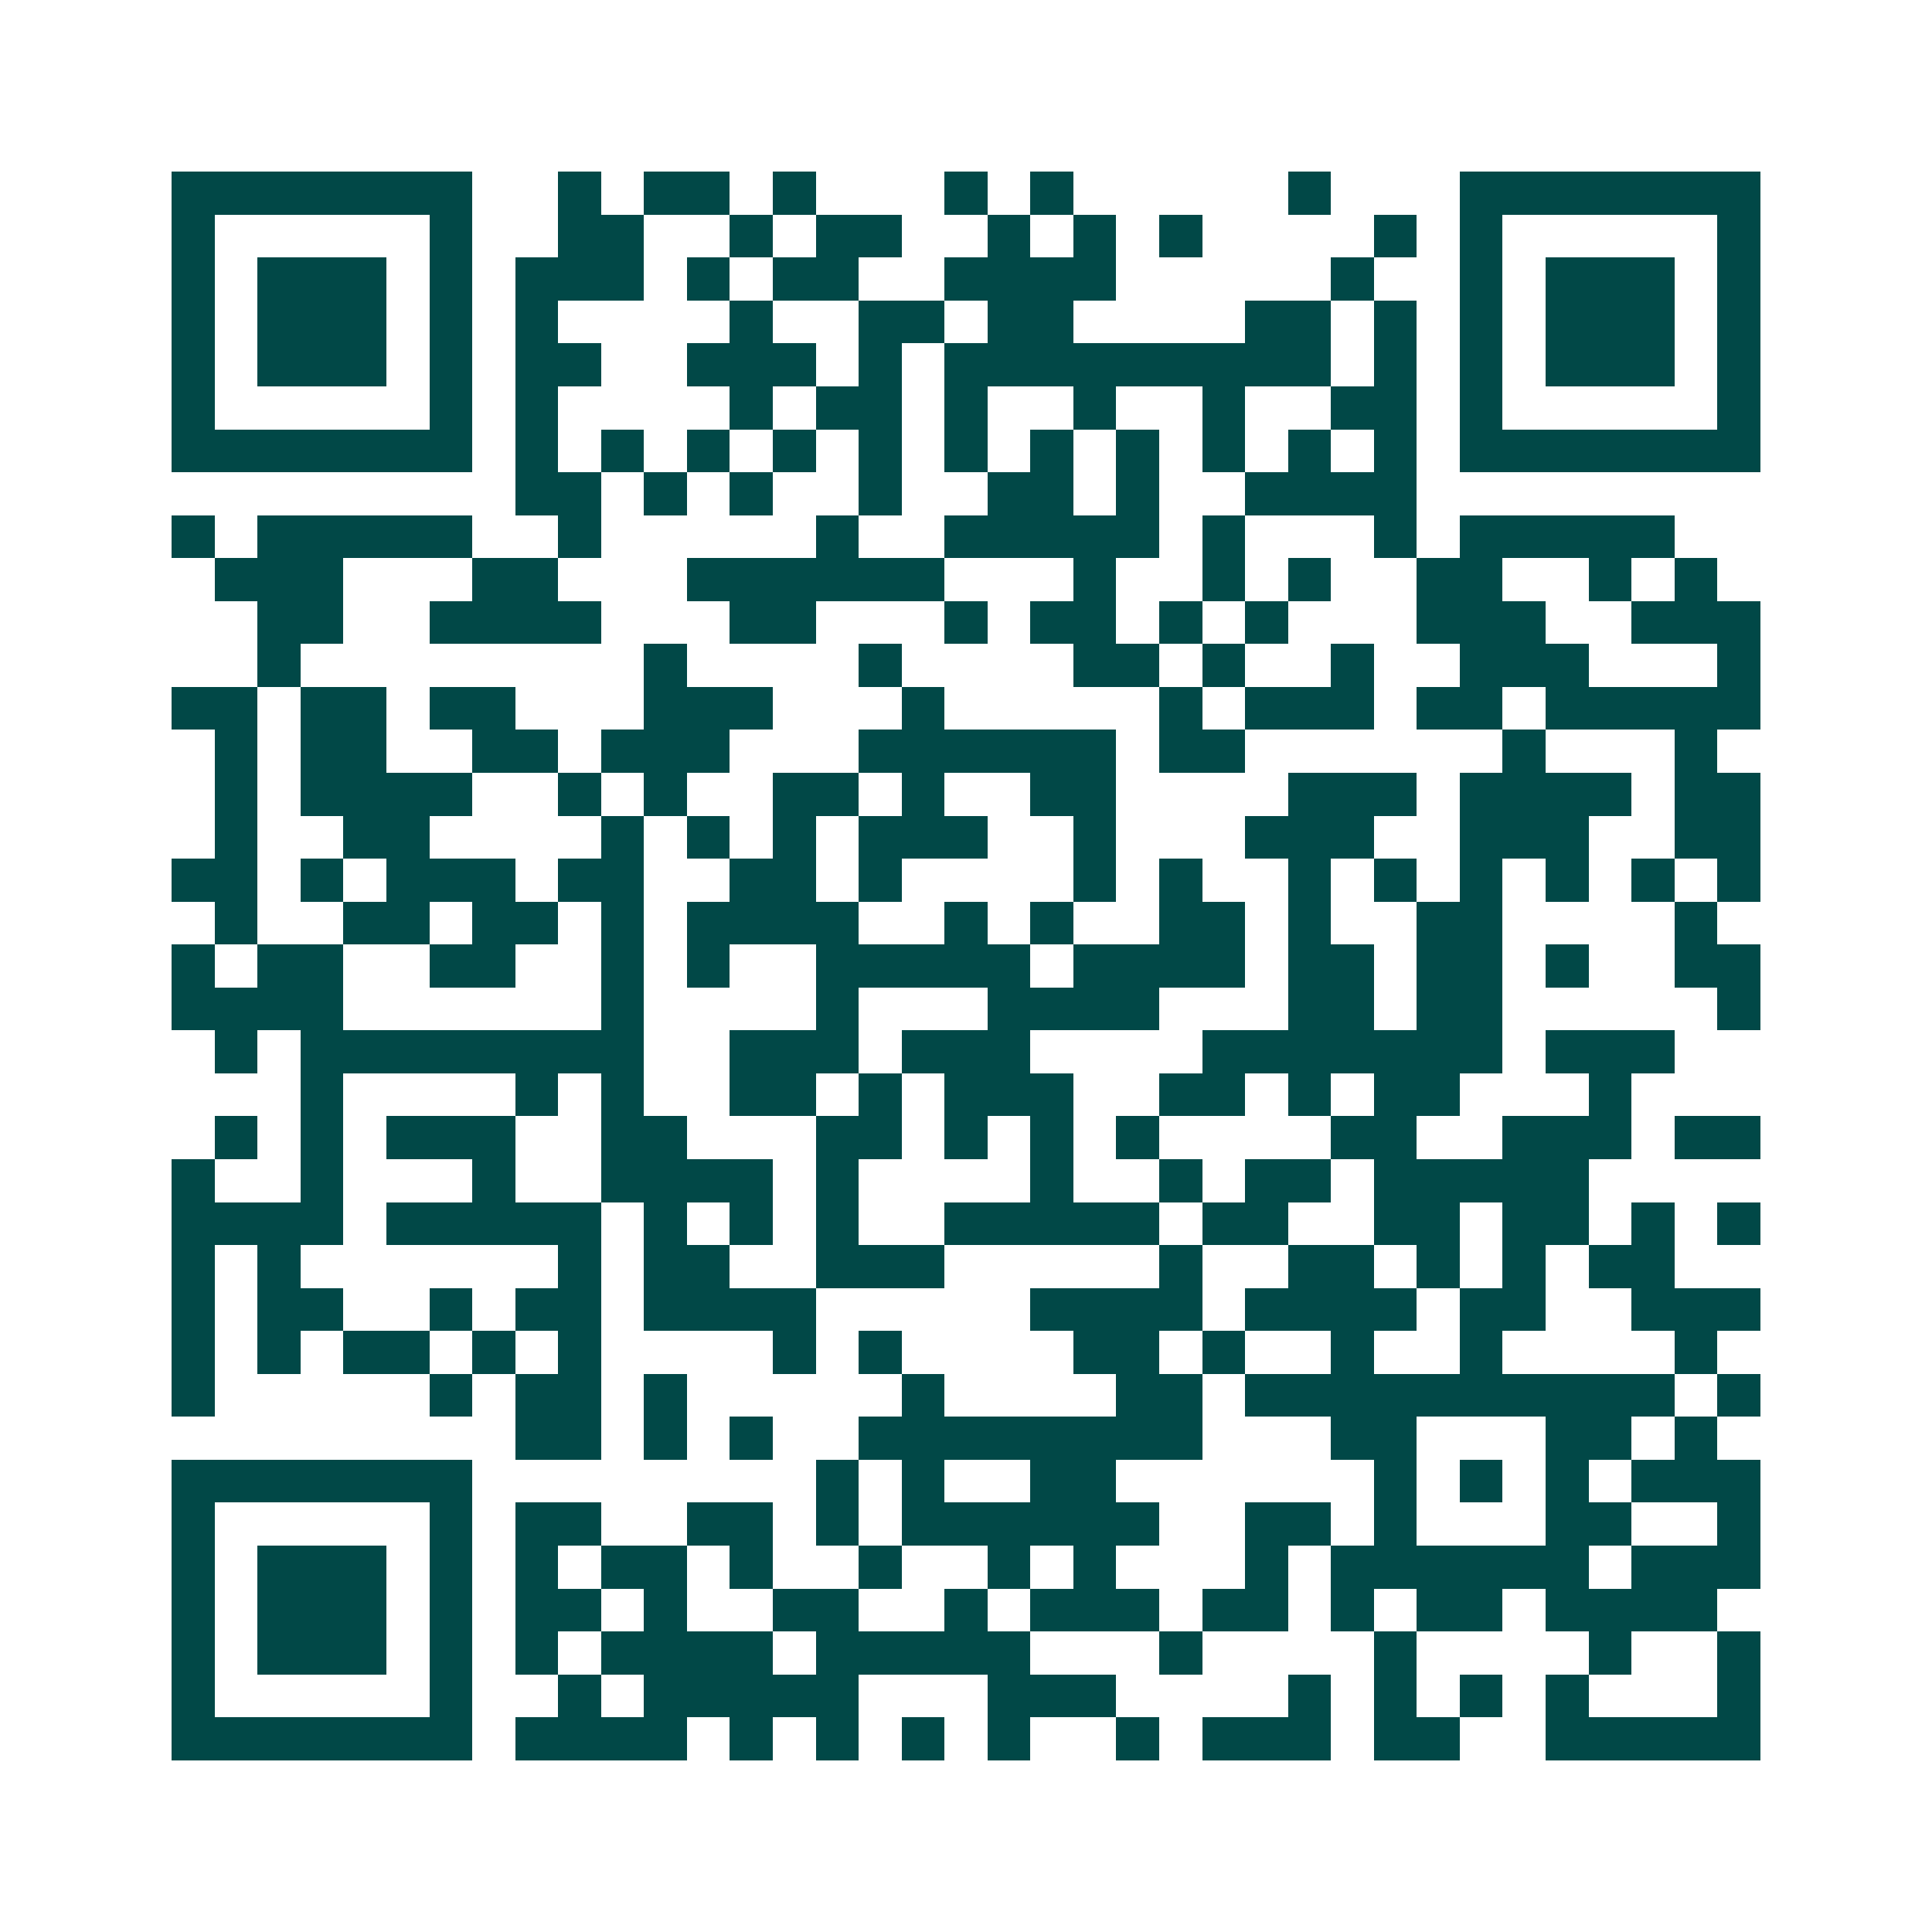 <svg xmlns="http://www.w3.org/2000/svg" width="200" height="200" viewBox="0 0 45 45" shape-rendering="crispEdges"><path fill="#ffffff" d="M0 0h45v45H0z"/><path stroke="#014847" d="M4 4.5h7m2 0h1m1 0h2m1 0h1m3 0h1m1 0h1m5 0h1m3 0h7M4 5.5h1m5 0h1m2 0h2m2 0h1m1 0h2m2 0h1m1 0h1m1 0h1m4 0h1m1 0h1m5 0h1M4 6.5h1m1 0h3m1 0h1m1 0h3m1 0h1m1 0h2m2 0h4m5 0h1m2 0h1m1 0h3m1 0h1M4 7.5h1m1 0h3m1 0h1m1 0h1m4 0h1m2 0h2m1 0h2m4 0h2m1 0h1m1 0h1m1 0h3m1 0h1M4 8.5h1m1 0h3m1 0h1m1 0h2m2 0h3m1 0h1m1 0h9m1 0h1m1 0h1m1 0h3m1 0h1M4 9.5h1m5 0h1m1 0h1m4 0h1m1 0h2m1 0h1m2 0h1m2 0h1m2 0h2m1 0h1m5 0h1M4 10.5h7m1 0h1m1 0h1m1 0h1m1 0h1m1 0h1m1 0h1m1 0h1m1 0h1m1 0h1m1 0h1m1 0h1m1 0h7M12 11.5h2m1 0h1m1 0h1m2 0h1m2 0h2m1 0h1m2 0h4M4 12.5h1m1 0h5m2 0h1m5 0h1m2 0h5m1 0h1m3 0h1m1 0h5M5 13.5h3m3 0h2m3 0h6m3 0h1m2 0h1m1 0h1m2 0h2m2 0h1m1 0h1M6 14.5h2m2 0h4m3 0h2m3 0h1m1 0h2m1 0h1m1 0h1m3 0h3m2 0h3M6 15.5h1m8 0h1m4 0h1m4 0h2m1 0h1m2 0h1m2 0h3m3 0h1M4 16.5h2m1 0h2m1 0h2m3 0h3m3 0h1m5 0h1m1 0h3m1 0h2m1 0h5M5 17.5h1m1 0h2m2 0h2m1 0h3m3 0h6m1 0h2m6 0h1m3 0h1M5 18.5h1m1 0h4m2 0h1m1 0h1m2 0h2m1 0h1m2 0h2m4 0h3m1 0h4m1 0h2M5 19.5h1m2 0h2m4 0h1m1 0h1m1 0h1m1 0h3m2 0h1m3 0h3m2 0h3m2 0h2M4 20.5h2m1 0h1m1 0h3m1 0h2m2 0h2m1 0h1m4 0h1m1 0h1m2 0h1m1 0h1m1 0h1m1 0h1m1 0h1m1 0h1M5 21.5h1m2 0h2m1 0h2m1 0h1m1 0h4m2 0h1m1 0h1m2 0h2m1 0h1m2 0h2m4 0h1M4 22.5h1m1 0h2m2 0h2m2 0h1m1 0h1m2 0h5m1 0h4m1 0h2m1 0h2m1 0h1m2 0h2M4 23.5h4m6 0h1m4 0h1m3 0h4m3 0h2m1 0h2m5 0h1M5 24.5h1m1 0h8m2 0h3m1 0h3m4 0h7m1 0h3M7 25.5h1m4 0h1m1 0h1m2 0h2m1 0h1m1 0h3m2 0h2m1 0h1m1 0h2m3 0h1M5 26.5h1m1 0h1m1 0h3m2 0h2m3 0h2m1 0h1m1 0h1m1 0h1m4 0h2m2 0h3m1 0h2M4 27.5h1m2 0h1m3 0h1m2 0h4m1 0h1m4 0h1m2 0h1m1 0h2m1 0h5M4 28.5h4m1 0h5m1 0h1m1 0h1m1 0h1m2 0h5m1 0h2m2 0h2m1 0h2m1 0h1m1 0h1M4 29.5h1m1 0h1m6 0h1m1 0h2m2 0h3m5 0h1m2 0h2m1 0h1m1 0h1m1 0h2M4 30.5h1m1 0h2m2 0h1m1 0h2m1 0h4m5 0h4m1 0h4m1 0h2m2 0h3M4 31.5h1m1 0h1m1 0h2m1 0h1m1 0h1m4 0h1m1 0h1m4 0h2m1 0h1m2 0h1m2 0h1m4 0h1M4 32.5h1m5 0h1m1 0h2m1 0h1m5 0h1m4 0h2m1 0h10m1 0h1M12 33.5h2m1 0h1m1 0h1m2 0h8m3 0h2m3 0h2m1 0h1M4 34.5h7m8 0h1m1 0h1m2 0h2m6 0h1m1 0h1m1 0h1m1 0h3M4 35.5h1m5 0h1m1 0h2m2 0h2m1 0h1m1 0h6m2 0h2m1 0h1m3 0h2m2 0h1M4 36.5h1m1 0h3m1 0h1m1 0h1m1 0h2m1 0h1m2 0h1m2 0h1m1 0h1m3 0h1m1 0h6m1 0h3M4 37.5h1m1 0h3m1 0h1m1 0h2m1 0h1m2 0h2m2 0h1m1 0h3m1 0h2m1 0h1m1 0h2m1 0h4M4 38.5h1m1 0h3m1 0h1m1 0h1m1 0h4m1 0h5m3 0h1m4 0h1m4 0h1m2 0h1M4 39.5h1m5 0h1m2 0h1m1 0h5m3 0h3m4 0h1m1 0h1m1 0h1m1 0h1m3 0h1M4 40.5h7m1 0h4m1 0h1m1 0h1m1 0h1m1 0h1m2 0h1m1 0h3m1 0h2m2 0h5"/></svg>
